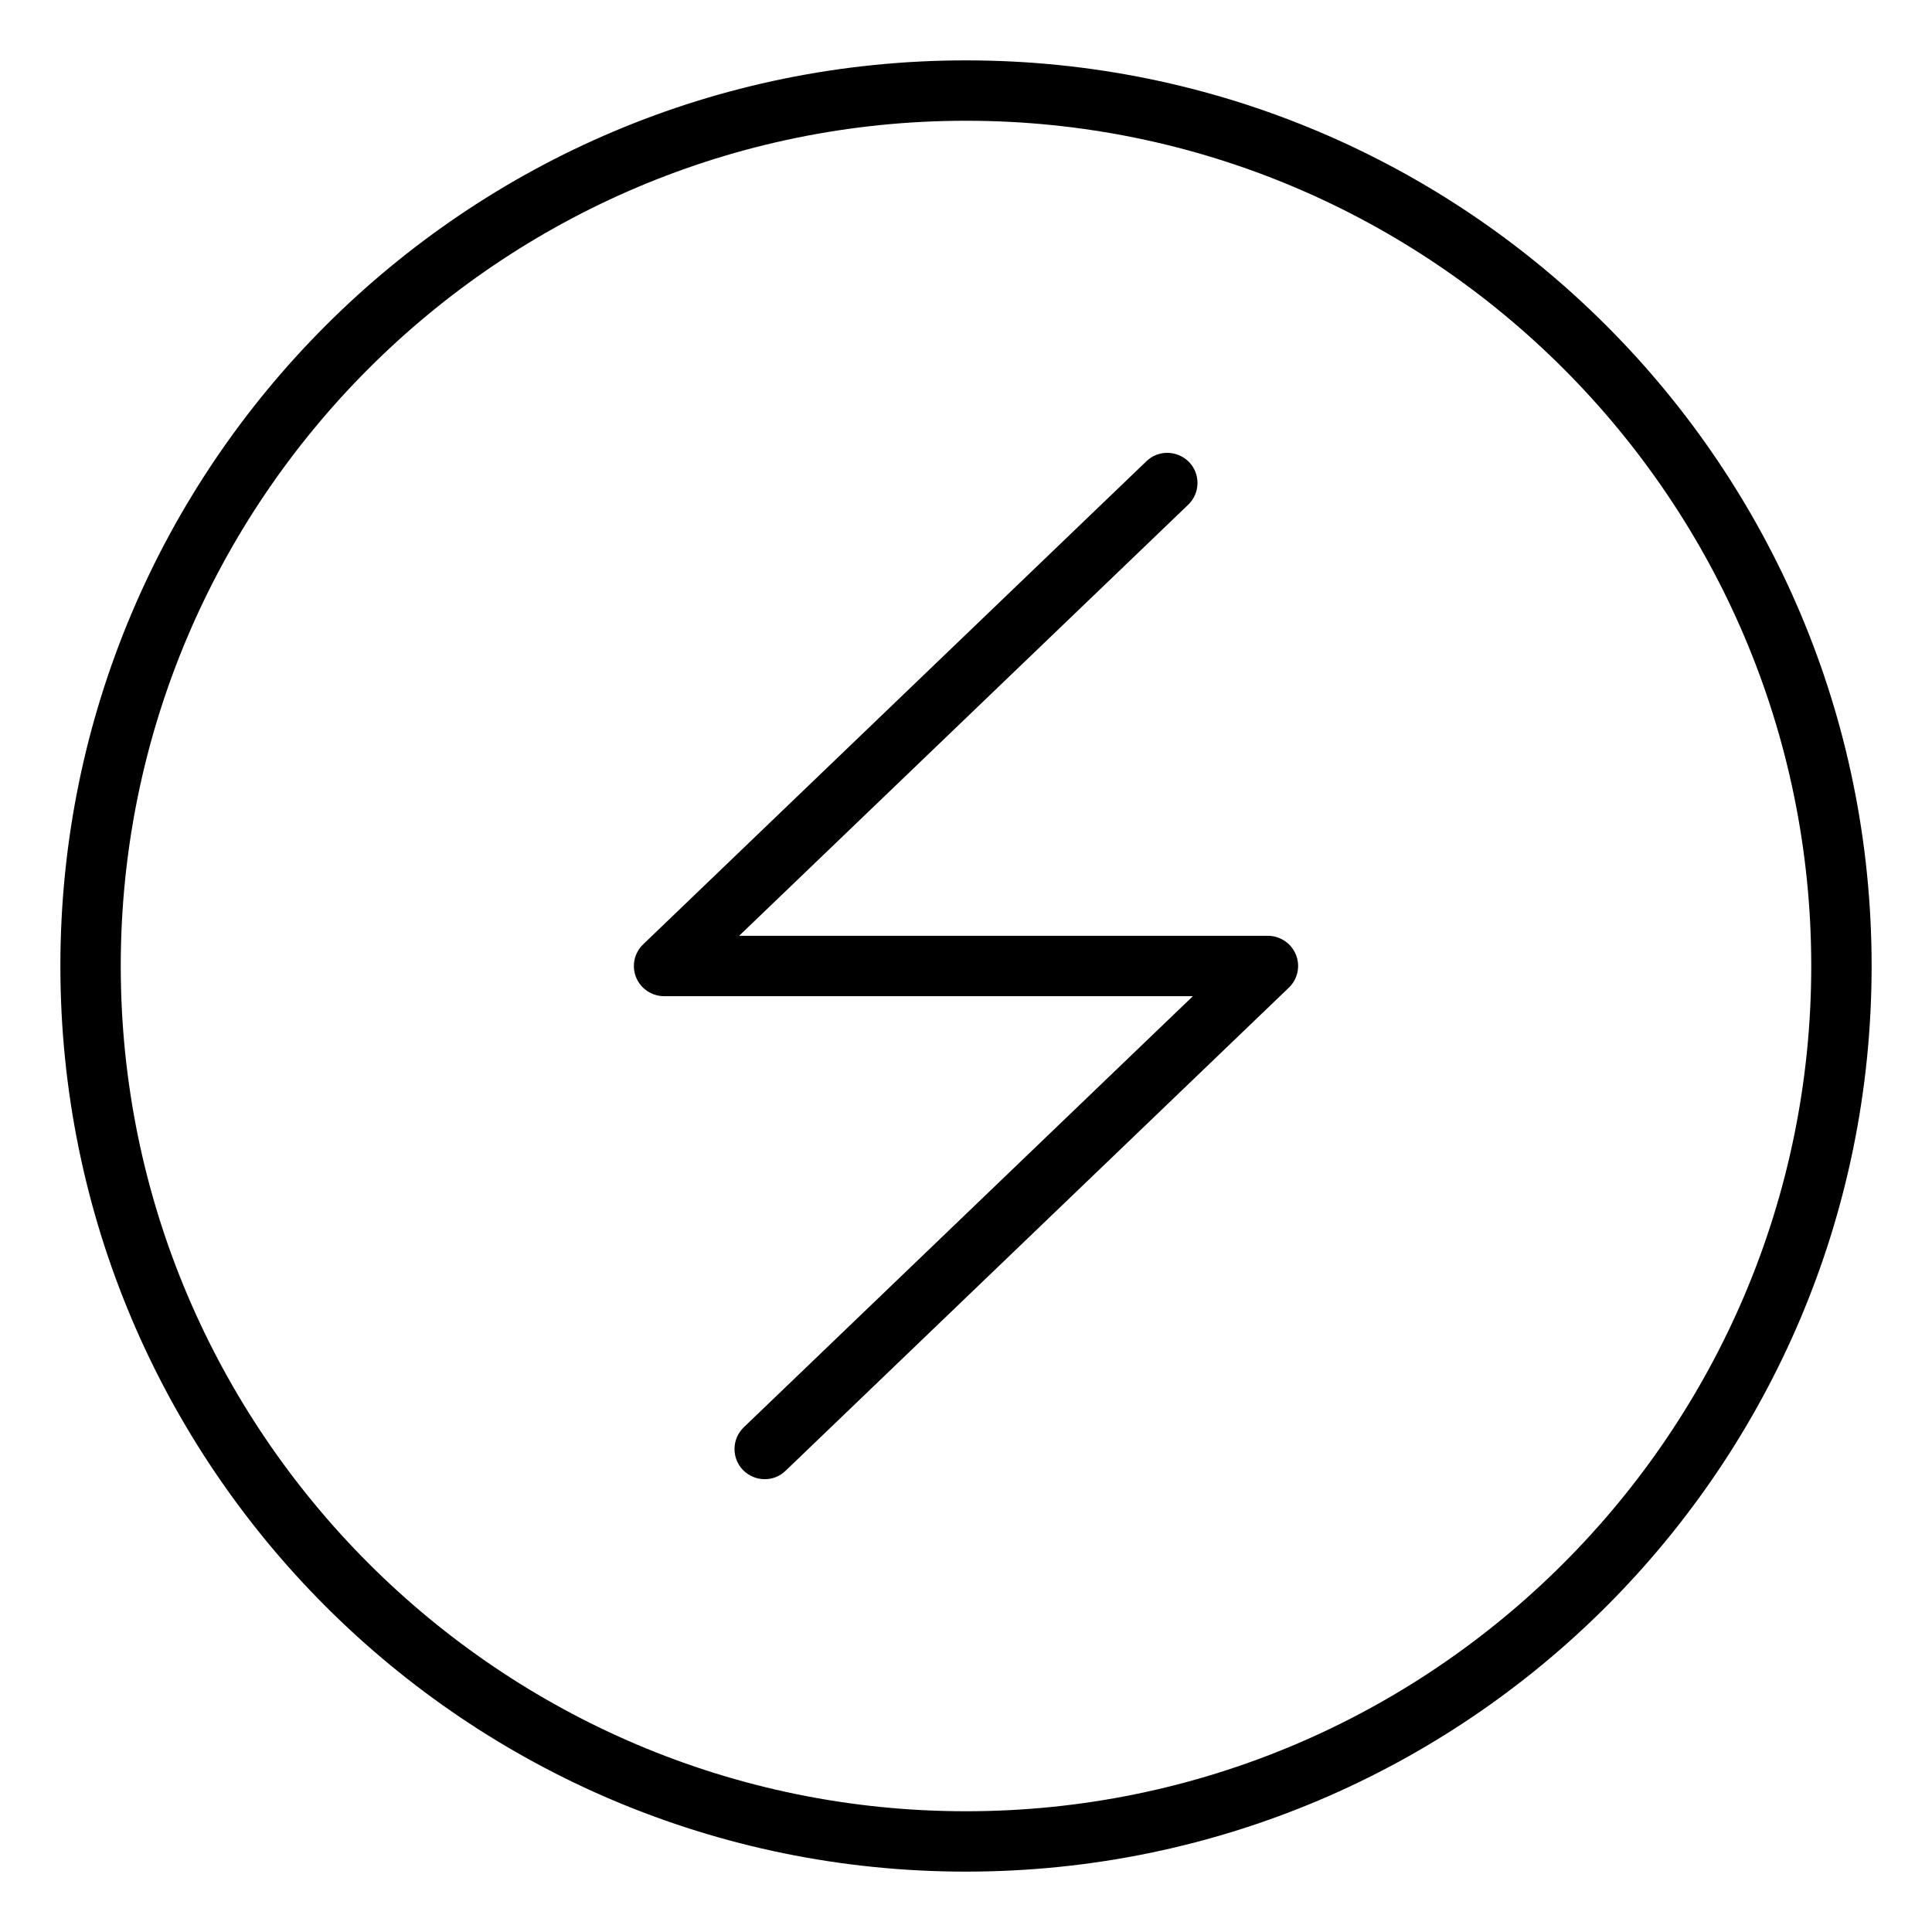 <svg xmlns="http://www.w3.org/2000/svg" viewBox="0 0 512 512"><!-- Font Awesome Pro 6.0.0-alpha2 by @fontawesome - https://fontawesome.com License - https://fontawesome.com/license (Commercial License) --><path d="M256 16C123.451 16 16 123.453 16 256S123.451 496 256 496S496 388.547 496 256S388.549 16 256 16ZM256 480C132.486 480 32 379.514 32 256S132.486 32 256 32S480 132.486 480 256S379.514 480 256 480ZM336 248H195.875L314.875 133.766C318.063 130.719 318.188 125.641 315.125 122.453C312.031 119.297 306.969 119.172 303.813 122.234L170.469 250.234C168.094 252.484 167.344 255.953 168.562 258.984S172.75 264 176 264H316.125L197.125 378.234C193.937 381.281 193.812 386.359 196.875 389.547C198.469 391.172 200.562 392 202.656 392C204.656 392 206.656 391.266 208.188 389.766L341.531 261.766C343.906 259.516 344.656 256.047 343.438 253.016S339.25 248 336 248Z"/></svg>